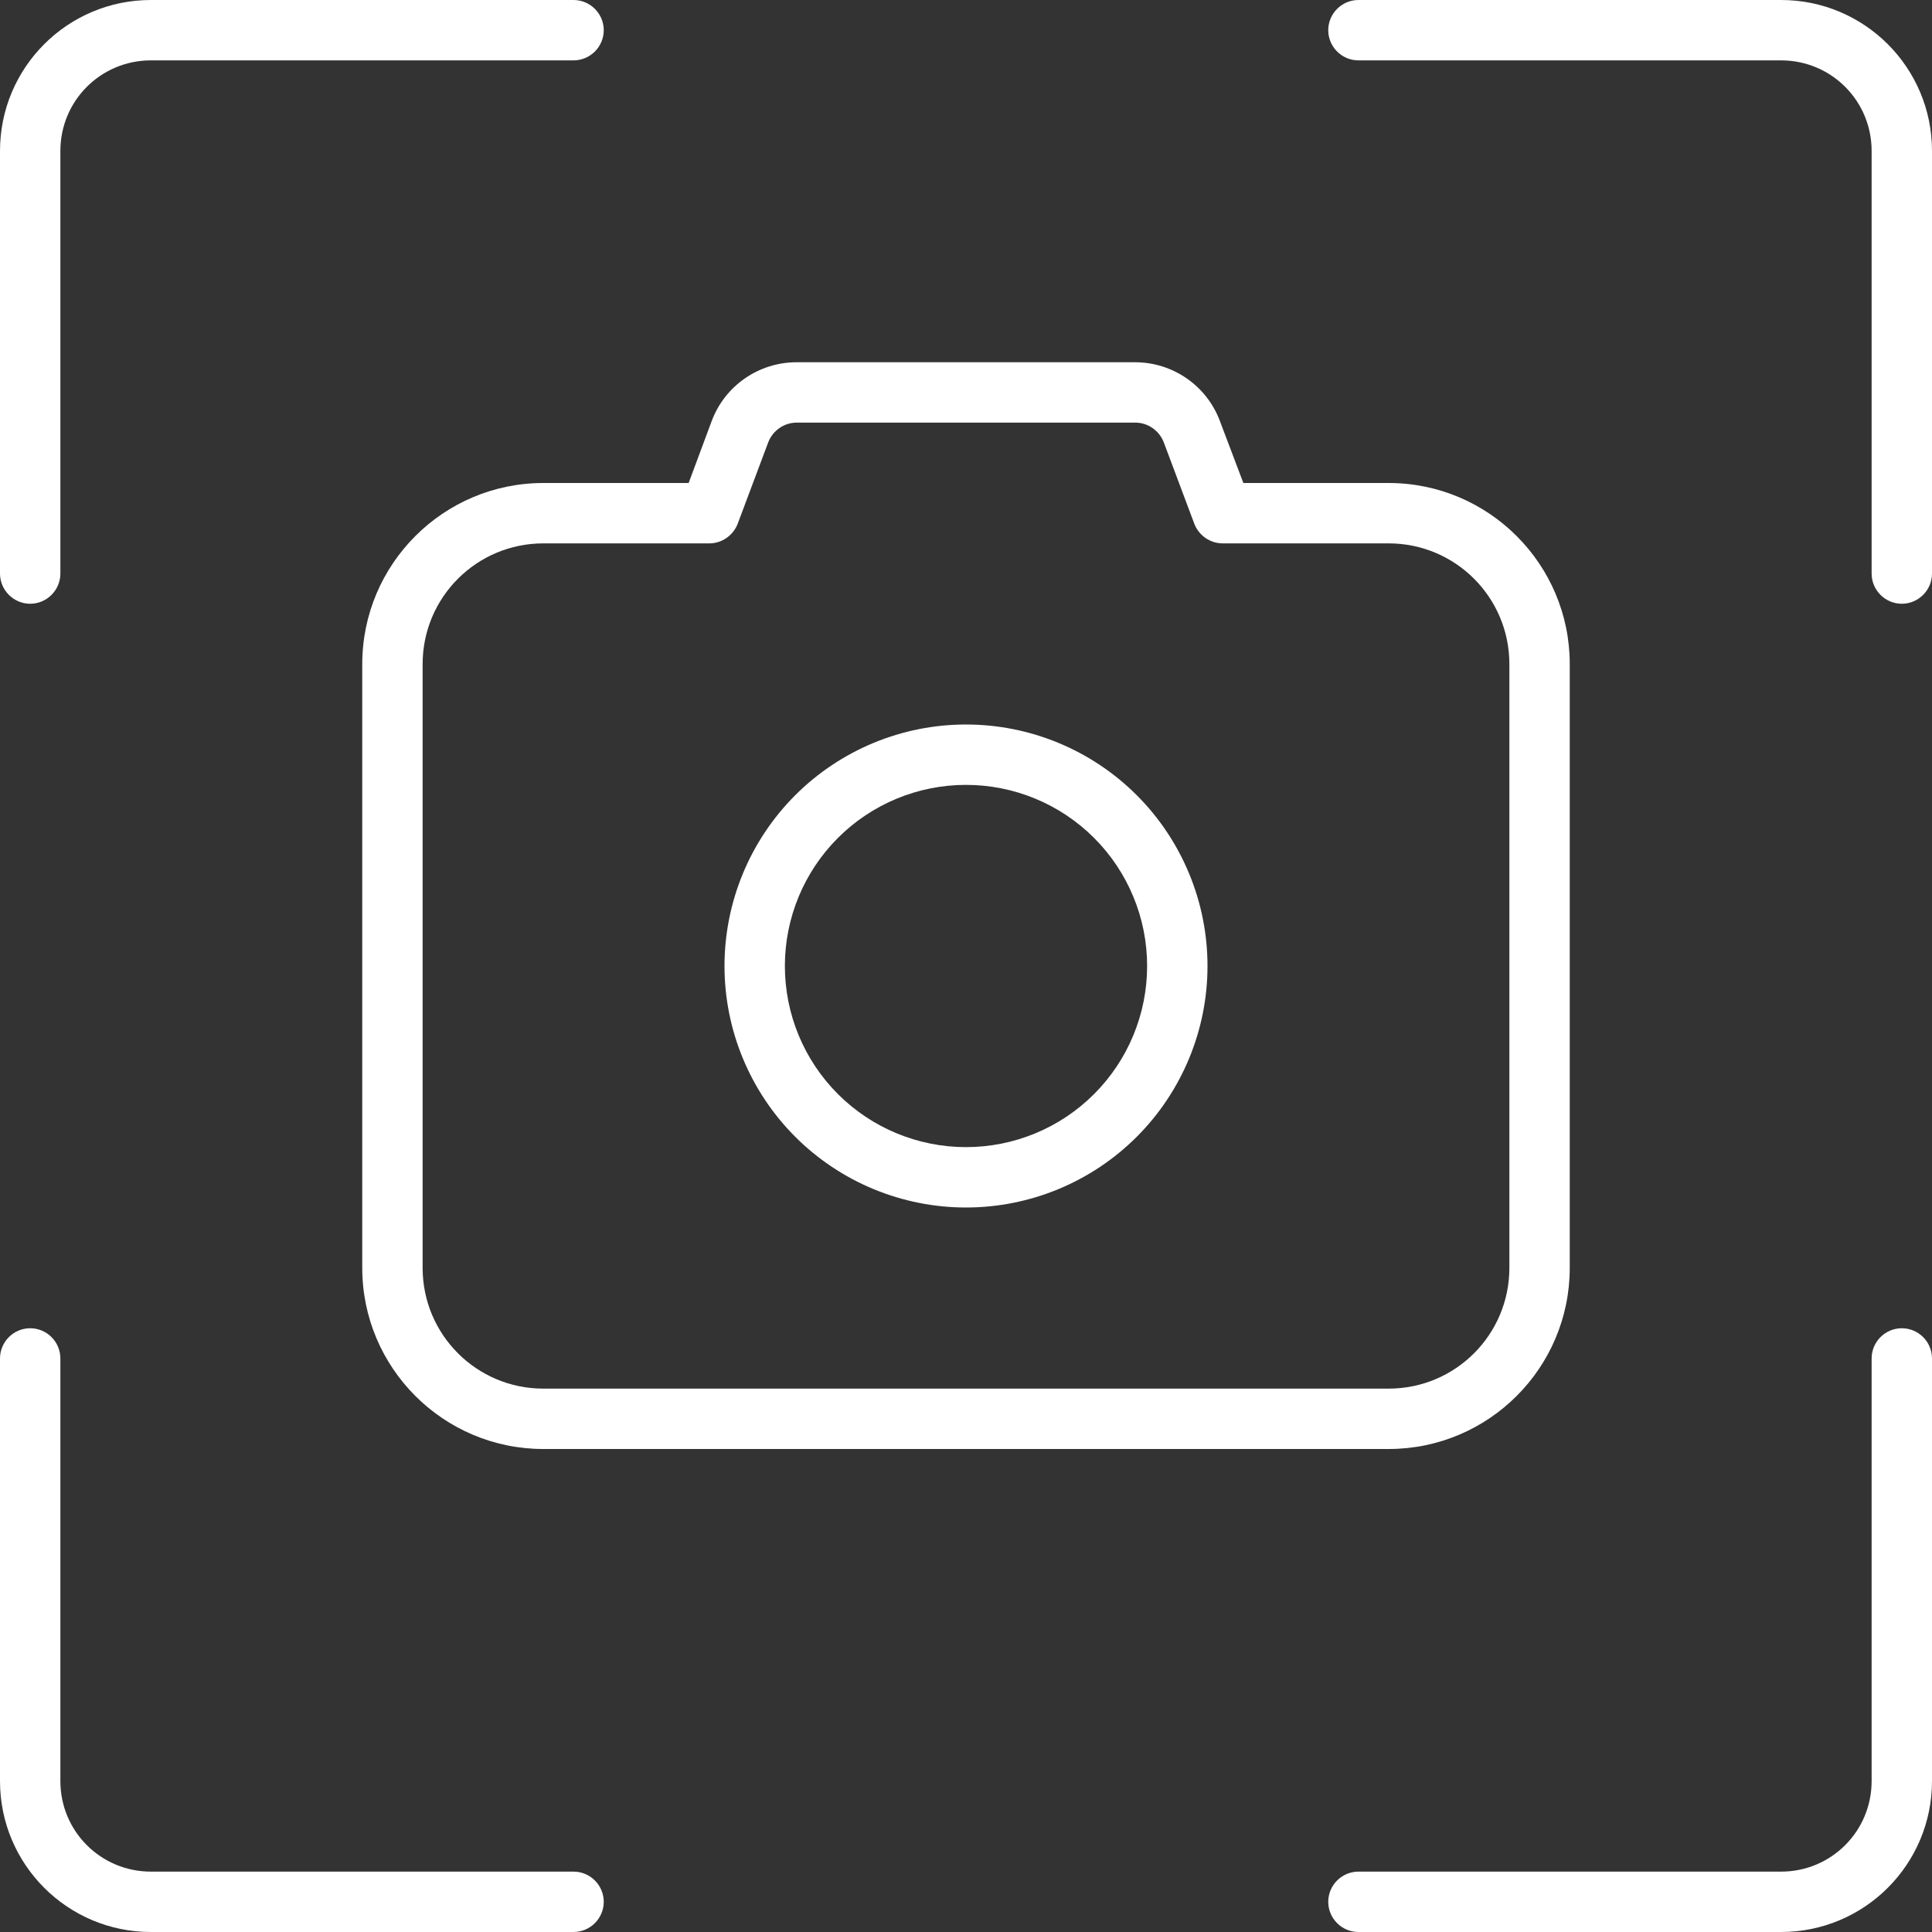 <svg width="48" height="48" viewBox="0 0 48 48" fill="none" xmlns="http://www.w3.org/2000/svg">
<rect x="0" y="0" width="48" height="48" fill="#333333" stroke="none"/>
<path d="M0 3.75V14.25C0 14.662 0.338 15 0.75 15C1.163 15 1.5 14.662 1.5 14.25V3.75C1.5 2.503 2.503 1.5 3.75 1.5H14.25C14.662 1.5 15 1.163 15 0.75C15 0.338 14.662 0 14.25 0H3.75C1.678 0 0 1.678 0 3.75ZM44.25 0H33.75C33.337 0 33 0.338 33 0.75C33 1.163 33.337 1.5 33.75 1.5H44.25C45.497 1.5 46.5 2.503 46.5 3.75V14.25C46.5 14.662 46.837 15 47.25 15C47.663 15 48 14.662 48 14.25V3.75C48 1.678 46.322 0 44.25 0ZM19.5 24C19.5 22.806 19.974 21.662 20.818 20.818C21.662 19.974 22.806 19.5 24 19.5C25.194 19.5 26.338 19.974 27.182 20.818C28.026 21.662 28.5 22.806 28.5 24C28.5 25.194 28.026 26.338 27.182 27.182C26.338 28.026 25.194 28.5 24 28.5C22.806 28.5 21.662 28.026 20.818 27.182C19.974 26.338 19.5 25.194 19.5 24ZM30 24C30 22.409 29.368 20.883 28.243 19.757C27.117 18.632 25.591 18 24 18C22.409 18 20.883 18.632 19.757 19.757C18.632 20.883 18 22.409 18 24C18 25.591 18.632 27.117 19.757 28.243C20.883 29.368 22.409 30 24 30C25.591 30 27.117 29.368 28.243 28.243C29.368 27.117 30 25.591 30 24ZM3.75 48H14.25C14.662 48 15 47.663 15 47.25C15 46.837 14.662 46.5 14.25 46.5H3.75C2.503 46.5 1.5 45.497 1.5 44.25V33.75C1.5 33.337 1.163 33 0.75 33C0.338 33 0 33.337 0 33.75V44.25C0 46.322 1.678 48 3.75 48ZM48 44.25V33.75C48 33.337 47.663 33 47.25 33C46.837 33 46.5 33.337 46.5 33.75V44.25C46.5 45.497 45.497 46.5 44.25 46.5H33.75C33.337 46.5 33 46.837 33 47.25C33 47.663 33.337 48 33.75 48H44.25C46.322 48 48 46.322 48 44.25ZM19.791 9C18.853 9 18.009 9.581 17.681 10.463L17.109 12H13.5C11.016 12 9 14.016 9 16.5V31.5C9 33.984 11.016 36 13.5 36H34.5C36.984 36 39 33.984 39 31.5V16.5C39 14.016 36.984 12 34.5 12H30.891L30.309 10.463C29.981 9.581 29.137 9 28.2 9H19.781H19.791ZM19.087 10.988C19.2 10.697 19.481 10.5 19.791 10.5H28.209C28.519 10.5 28.8 10.697 28.913 10.988L29.672 13.012C29.784 13.303 30.066 13.5 30.375 13.5H34.5C36.159 13.5 37.5 14.841 37.5 16.5V31.5C37.5 33.159 36.159 34.5 34.5 34.5H13.5C11.841 34.5 10.5 33.159 10.5 31.5V16.5C10.5 14.841 11.841 13.5 13.5 13.5H17.625C17.934 13.5 18.216 13.303 18.328 13.012L19.087 10.988Z" fill="white"/>
</svg>
